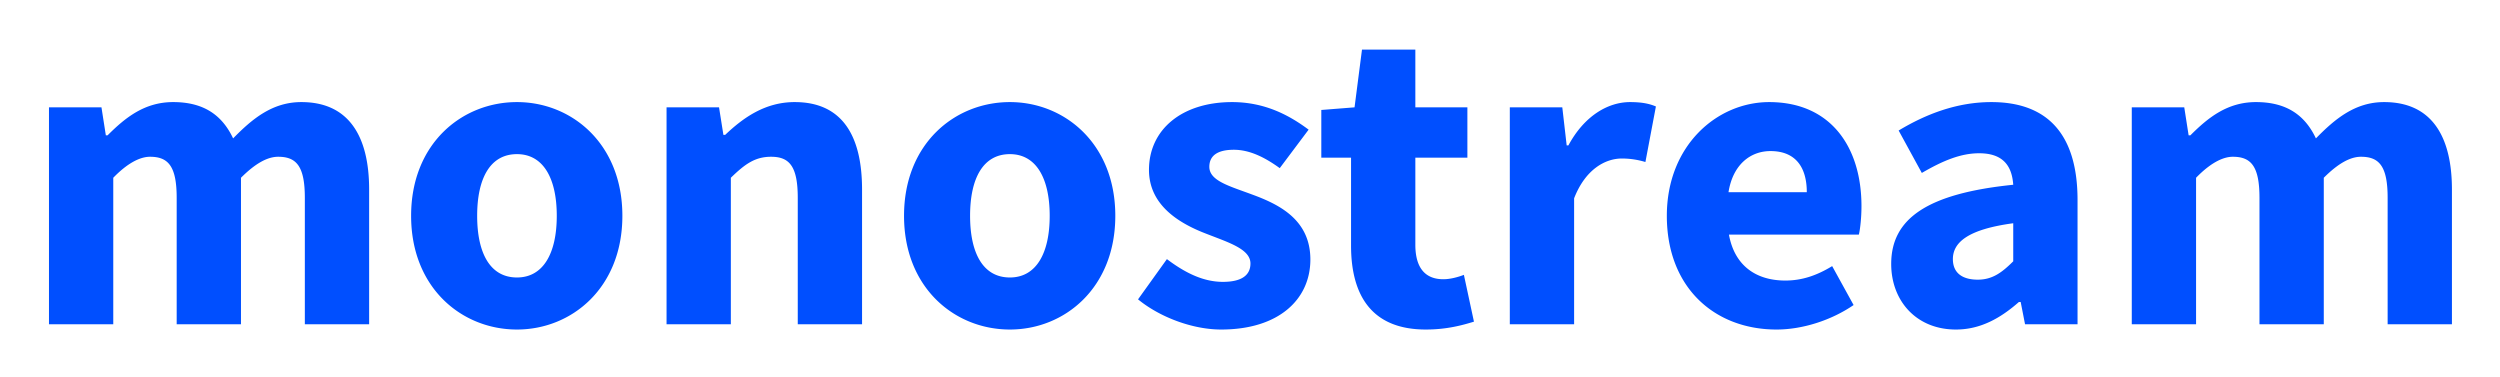 <svg xmlns="http://www.w3.org/2000/svg" role="img" viewBox="411.70 411.70 2381.60 359.10"><title>Monostream (member) logo</title><path fill="#004fff" fill-rule="evenodd" d="M458.349 720.625H519.6V581.04c12.917-13.334 25-20 35-20 17.5 0 25.417 9.166 25.417 39.167v120.418h61.251V581.04c13.334-13.334 25-20 35.417-20 17.5 0 25.417 9.166 25.417 39.167v120.418h61.251V592.29c0-51.667-20-83.334-64.584-83.334-27.5 0-46.667 15.833-65 34.584-10.417-22.084-27.917-34.584-57.084-34.584-27.084 0-45.417 14.583-62.5 31.667h-1.666l-4.167-26.667h-50v206.669zm445.832 5c52.084 0 100.419-39.584 100.419-108.335s-48.335-108.334-100.419-108.334c-52.5 0-100.834 39.584-100.834 108.334s48.334 108.335 100.834 108.335zm0-49.584c-25.417 0-37.917-22.917-37.917-58.751s12.5-58.75 37.917-58.75c25 0 37.918 22.917 37.918 58.75s-12.917 58.751-37.918 58.751zm142.5 44.584h61.25V581.04c13.33-12.917 22.91-20 38.33-20 17.5 0 25.42 9.166 25.42 39.167v120.418h61.25V592.29c0-51.667-19.17-83.334-64.17-83.334-27.91 0-48.75 14.583-66.25 31.25h-1.67l-4.16-26.25h-50v206.669zm327.08 5c52.08 0 100.42-39.584 100.42-108.335s-48.34-108.334-100.42-108.334c-52.5 0-100.84 39.584-100.84 108.334s48.339 108.335 100.839 108.335zm0-49.584c-25.42 0-37.92-22.917-37.92-58.751s12.5-58.75 37.92-58.75c25 0 37.92 22.917 37.92 58.75s-12.921 58.751-37.921 58.751zm201.25 49.584c55.42 0 85-29.167 85-66.667 0-37.918-29.58-52.5-55.83-62.085-21.25-7.916-40.42-12.916-40.42-26.25 0-10.417 7.5-16.25 23.33-16.25 14.59 0 28.75 6.667 43.75 17.5l27.5-36.667c-17.91-13.333-41.25-26.25-72.91-26.25-47.92 0-79.17 26.25-79.17 64.584 0 34.167 29.58 51.25 54.58 60.834 21.25 8.333 42.09 14.583 42.09 28.334 0 10.833-7.92 17.5-26.25 17.5-17.5 0-34.59-7.5-53.34-21.667l-27.5 38.334c20.829 17.083 52.089 28.75 79.169 28.75zm195 0c20 0 35-4.167 45.83-7.5l-9.58-44.584c-5.42 2.083-12.92 4.167-19.58 4.167-16.25 0-26.67-9.584-26.67-32.917v-82.918h49.58v-47.917h-49.58v-55h-50.83l-7.09 55-31.66 2.5v45.417h28.33v83.751c-.001 47.917 19.999 80.001 71.249 80.001zm80-5h61.25v-120c10.83-27.917 30-37.918 45.42-37.918a77.177 77.177 0 0 1 22.5 3.334l10-52.918c-5.84-2.5-12.92-4.166-24.59-4.166-21.25 0-43.75 13.333-58.75 41.25h-1.66l-4.17-36.25h-50v206.668zm254.17 5c24.58 0 52.08-8.75 73.33-23.334l-20.42-37.083c-15 9.166-29.16 13.75-44.58 13.75-27.5 0-48.33-13.75-53.75-43.751h123.75c1.25-5 2.5-16.25 2.5-27.083 0-56.251-29.17-99.168-87.92-99.168-49.58 0-97.5 41.25-97.5 108.334-.001 68.335 45.419 108.335 104.589 108.335zM2058.34 594.79c4.17-26.25 20.84-39.167 40-39.167 24.59 0 34.59 16.25 34.59 39.167h-74.59zm216.67 130.835c23.33 0 42.5-10.833 60-26.25h1.67l4.16 21.25h50.01V602.29c0-63.334-29.17-93.334-82.09-93.334-32.5 0-62.08 11.25-88.33 27.083l22.08 40.418c20-11.667 37.08-18.751 54.58-18.751 22.5 0 31.25 11.667 32.5 30-81.66 8.333-116.25 32.083-116.25 75.417 0 35.002 23.75 62.502 61.67 62.502zm20.83-47.5c-14.58 0-23.75-6.25-23.75-19.583 0-15.834 14.17-28.334 57.5-34.167v36.25c-10.83 10.833-20 17.499-33.75 17.499zm146.67 42.5h61.25V581.04c12.91-13.334 25-20 35-20 17.5 0 25.41 9.166 25.41 39.167v120.418h61.26V581.04c13.33-13.334 25-20 35.41-20 17.5 0 25.42 9.166 25.42 39.167v120.418h61.25V592.29c0-51.667-20-83.334-64.58-83.334-27.5 0-46.67 15.833-65 34.584-10.42-22.084-27.92-34.584-57.09-34.584-27.08 0-45.42 14.583-62.5 31.667h-1.67l-4.16-26.667h-50v206.669z" data-name="bit (digital)"/></svg>